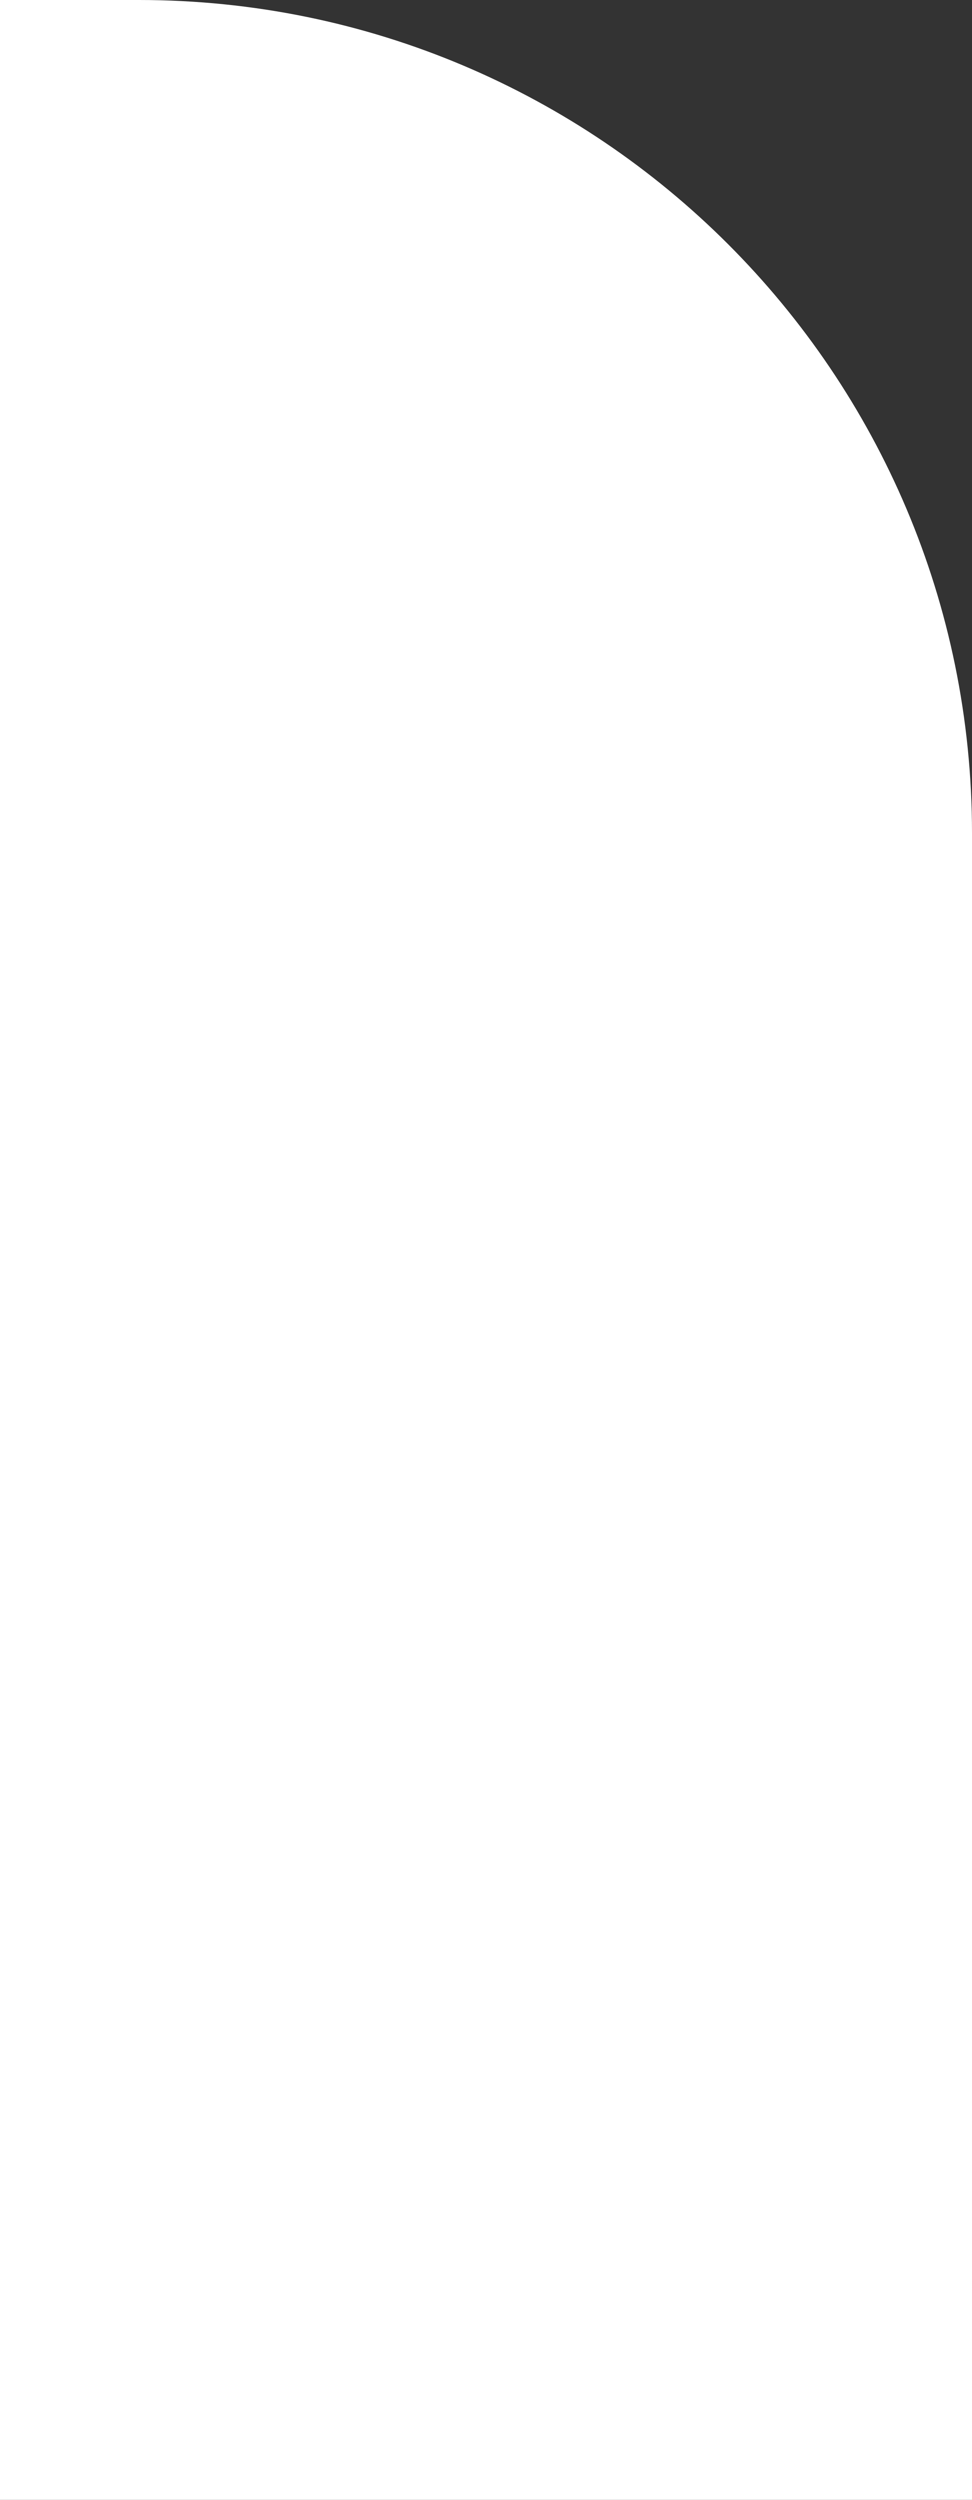 <?xml version="1.0" encoding="UTF-8"?> <svg xmlns="http://www.w3.org/2000/svg" width="14" height="36" viewBox="0 0 14 36" fill="none"><rect x="0" y="0" width="14" height="36" fill="#333333" stroke="none"/><path d="M0 0H2C8.627 0 14 5.373 14 12V36H0V0Z" fill="white"></path></svg> 